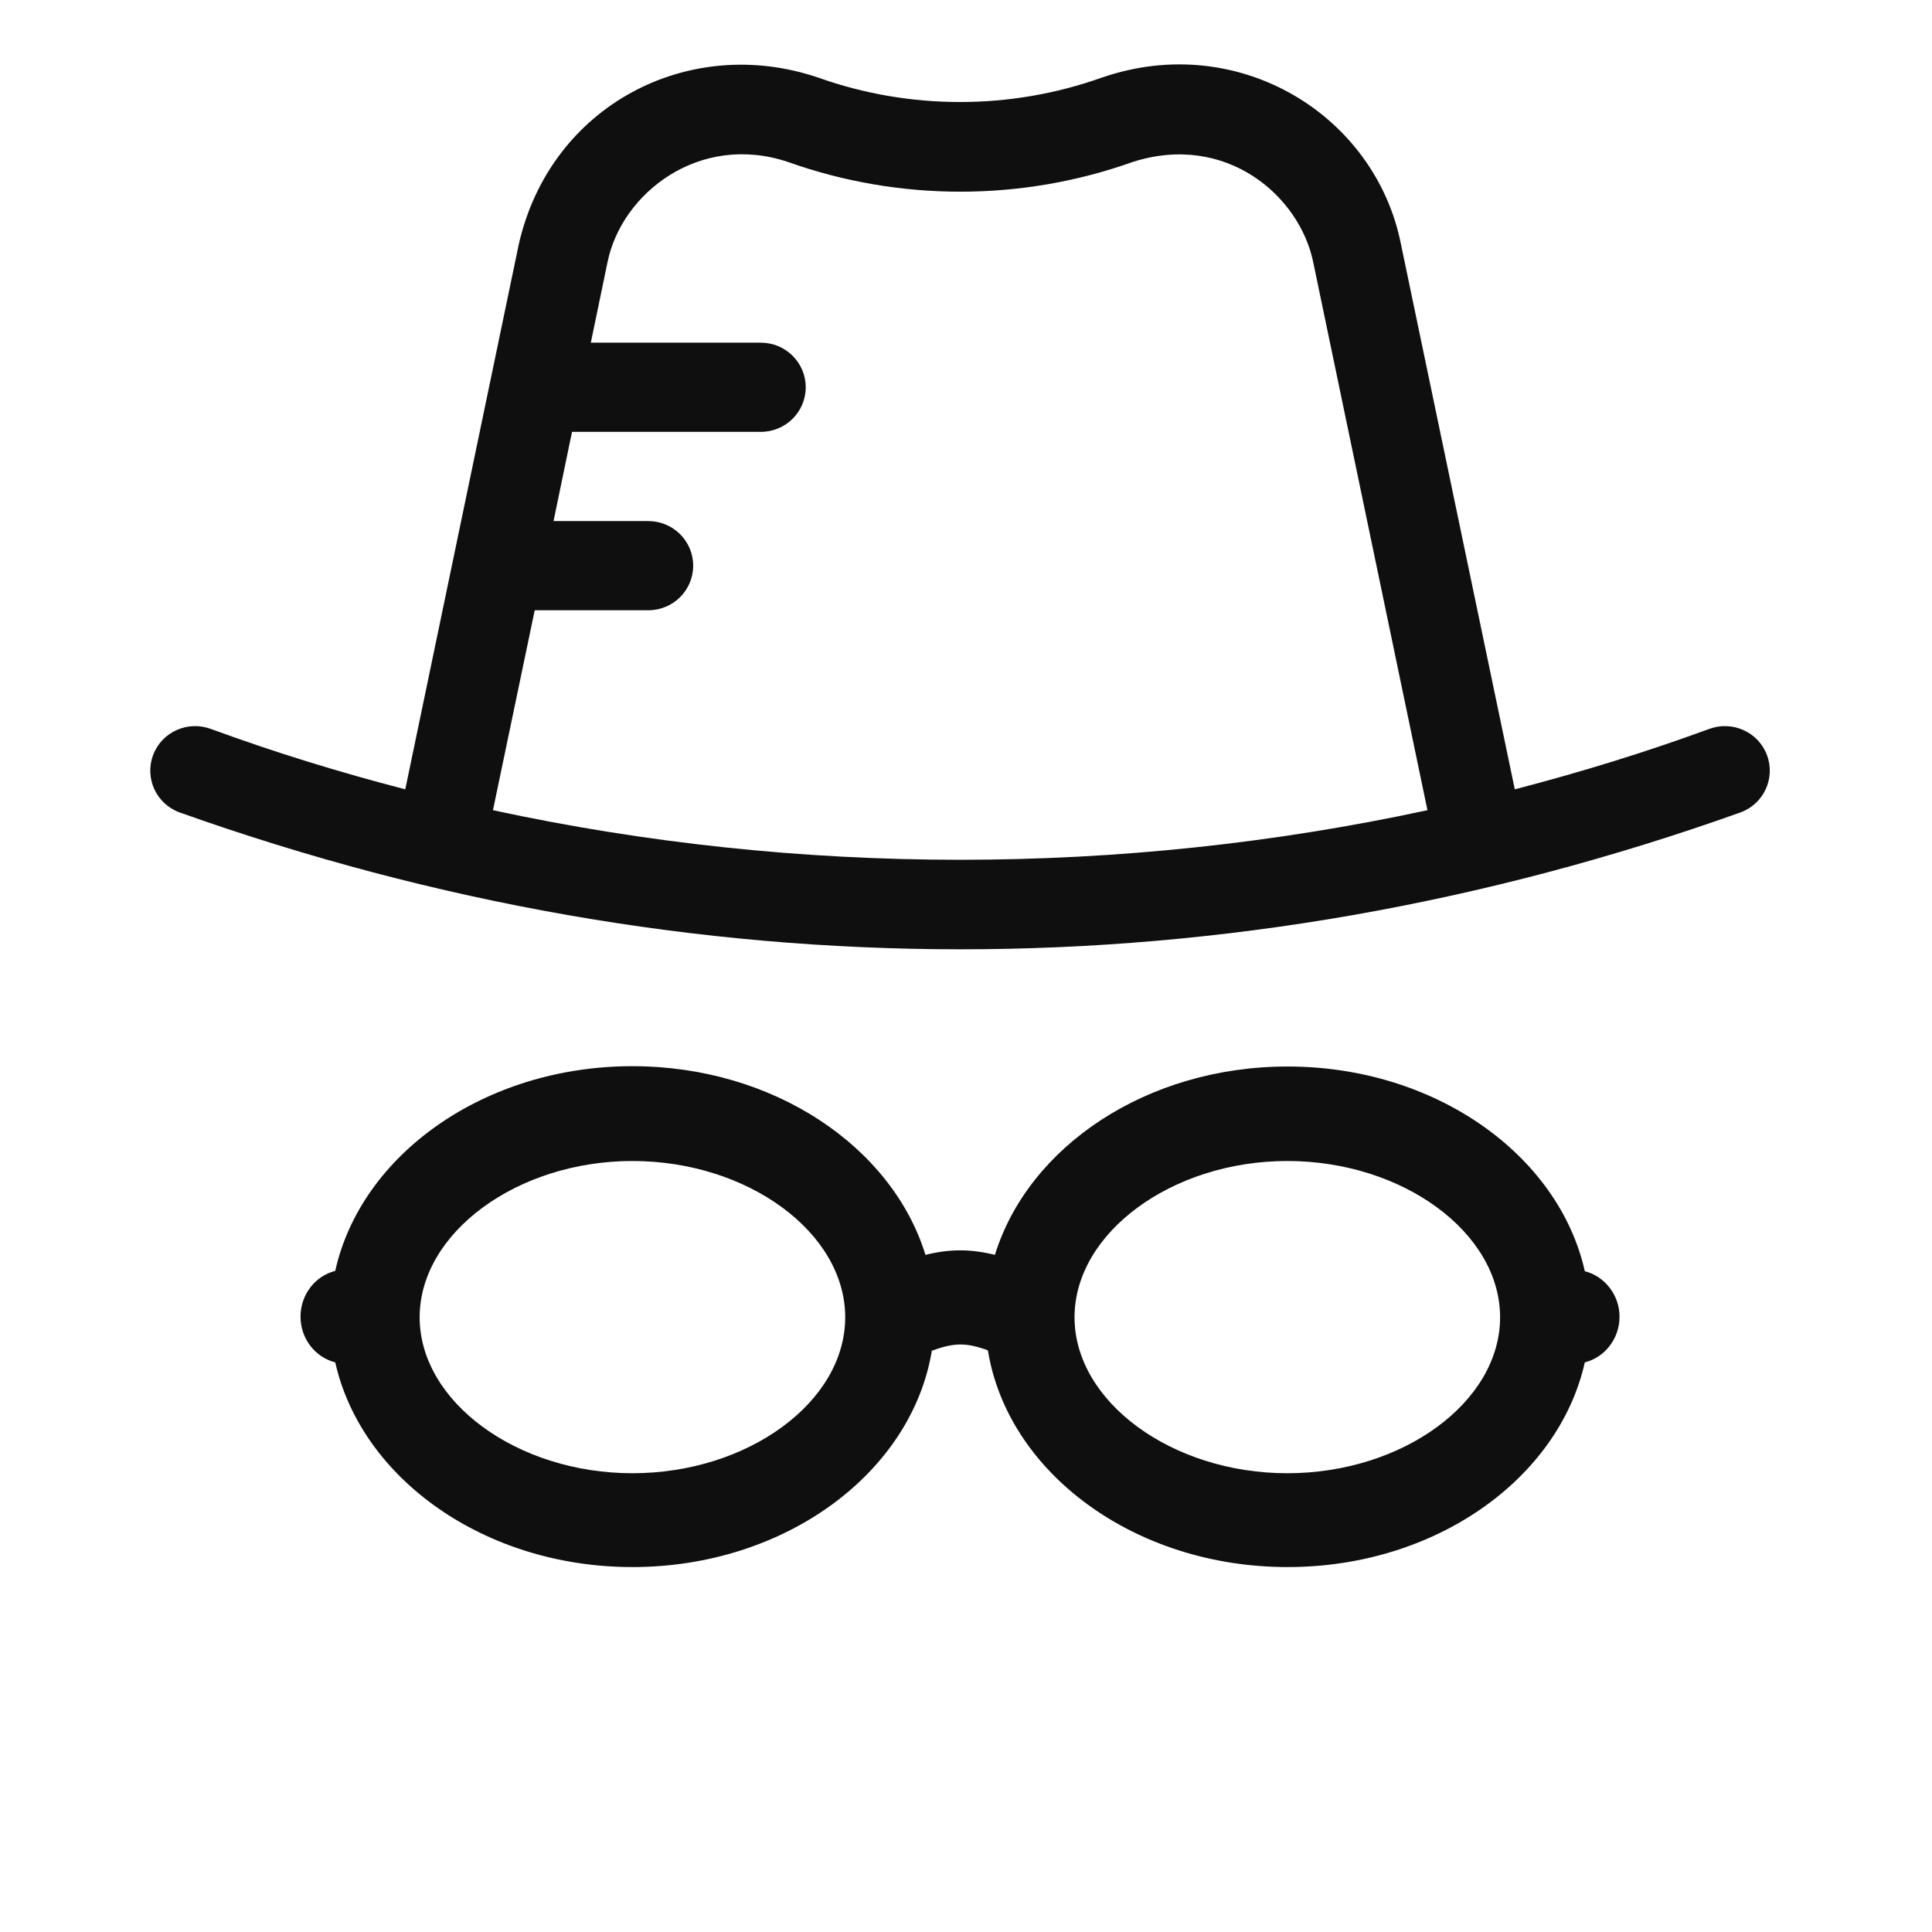 <svg xmlns="http://www.w3.org/2000/svg" fill="none" viewBox="0 0 90 90" height="90" width="90">
<path fill="#0F0F0F" d="M73.827 59.218C72.61 53.804 66.868 49.682 59.983 49.682C53.41 49.682 47.905 53.416 46.347 58.456C45.205 58.176 44.255 58.176 43.112 58.456C41.554 53.416 36.035 49.667 29.461 49.667C22.562 49.667 16.819 53.789 15.617 59.202C14.697 59.436 14 60.291 14 61.333C14 62.376 14.697 63.231 15.617 63.465C16.834 68.878 22.576 73 29.461 73C36.584 73 42.474 68.598 43.409 62.92C44.448 62.547 44.997 62.531 46.02 62.904C46.941 68.598 52.846 73 59.983 73C66.883 73 72.61 68.878 73.827 63.465C74.747 63.231 75.444 62.376 75.444 61.333C75.444 60.322 74.747 59.451 73.827 59.218ZM29.461 68.629C24.09 68.629 19.549 65.3 19.549 61.364C19.549 57.429 24.09 54.084 29.461 54.084C34.833 54.084 39.373 57.413 39.373 61.364C39.373 65.316 34.833 68.629 29.461 68.629ZM59.968 68.629C54.597 68.629 50.056 65.3 50.056 61.364C50.056 57.429 54.597 54.084 59.968 54.084C65.34 54.084 69.88 57.413 69.88 61.364C69.88 65.316 65.34 68.629 59.968 68.629Z"></path>
<path fill="#0F0F0F" d="M82.313 35.178C81.912 34.102 80.709 33.557 79.625 33.955C76.655 35.045 73.625 35.974 70.565 36.77L65.263 11.38C64.075 5.368 57.703 1.418 51.331 3.614C47.069 5.132 42.376 5.132 38.113 3.614C32.083 1.566 25.637 4.911 24.167 11.38L18.879 36.77C15.805 35.974 12.79 35.045 9.819 33.955C8.735 33.557 7.532 34.102 7.131 35.178C6.73 36.254 7.28 37.447 8.364 37.845C32.202 46.333 57.213 46.363 81.081 37.845C82.165 37.447 82.714 36.254 82.313 35.178ZM22.964 37.742L24.909 28.429H30.197C31.355 28.429 32.291 27.501 32.291 26.351C32.291 25.202 31.355 24.274 30.197 24.274H25.786L26.647 20.118H35.44C36.598 20.118 37.534 19.19 37.534 18.04C37.534 16.891 36.598 15.963 35.44 15.963H27.523L28.296 12.235C28.949 8.978 32.603 6.163 36.717 7.548C41.885 9.39 47.589 9.39 52.757 7.548C57.109 6.149 60.555 9.125 61.179 12.235L66.496 37.742C52.223 40.822 37.222 40.822 22.964 37.742Z"></path>
</svg>
